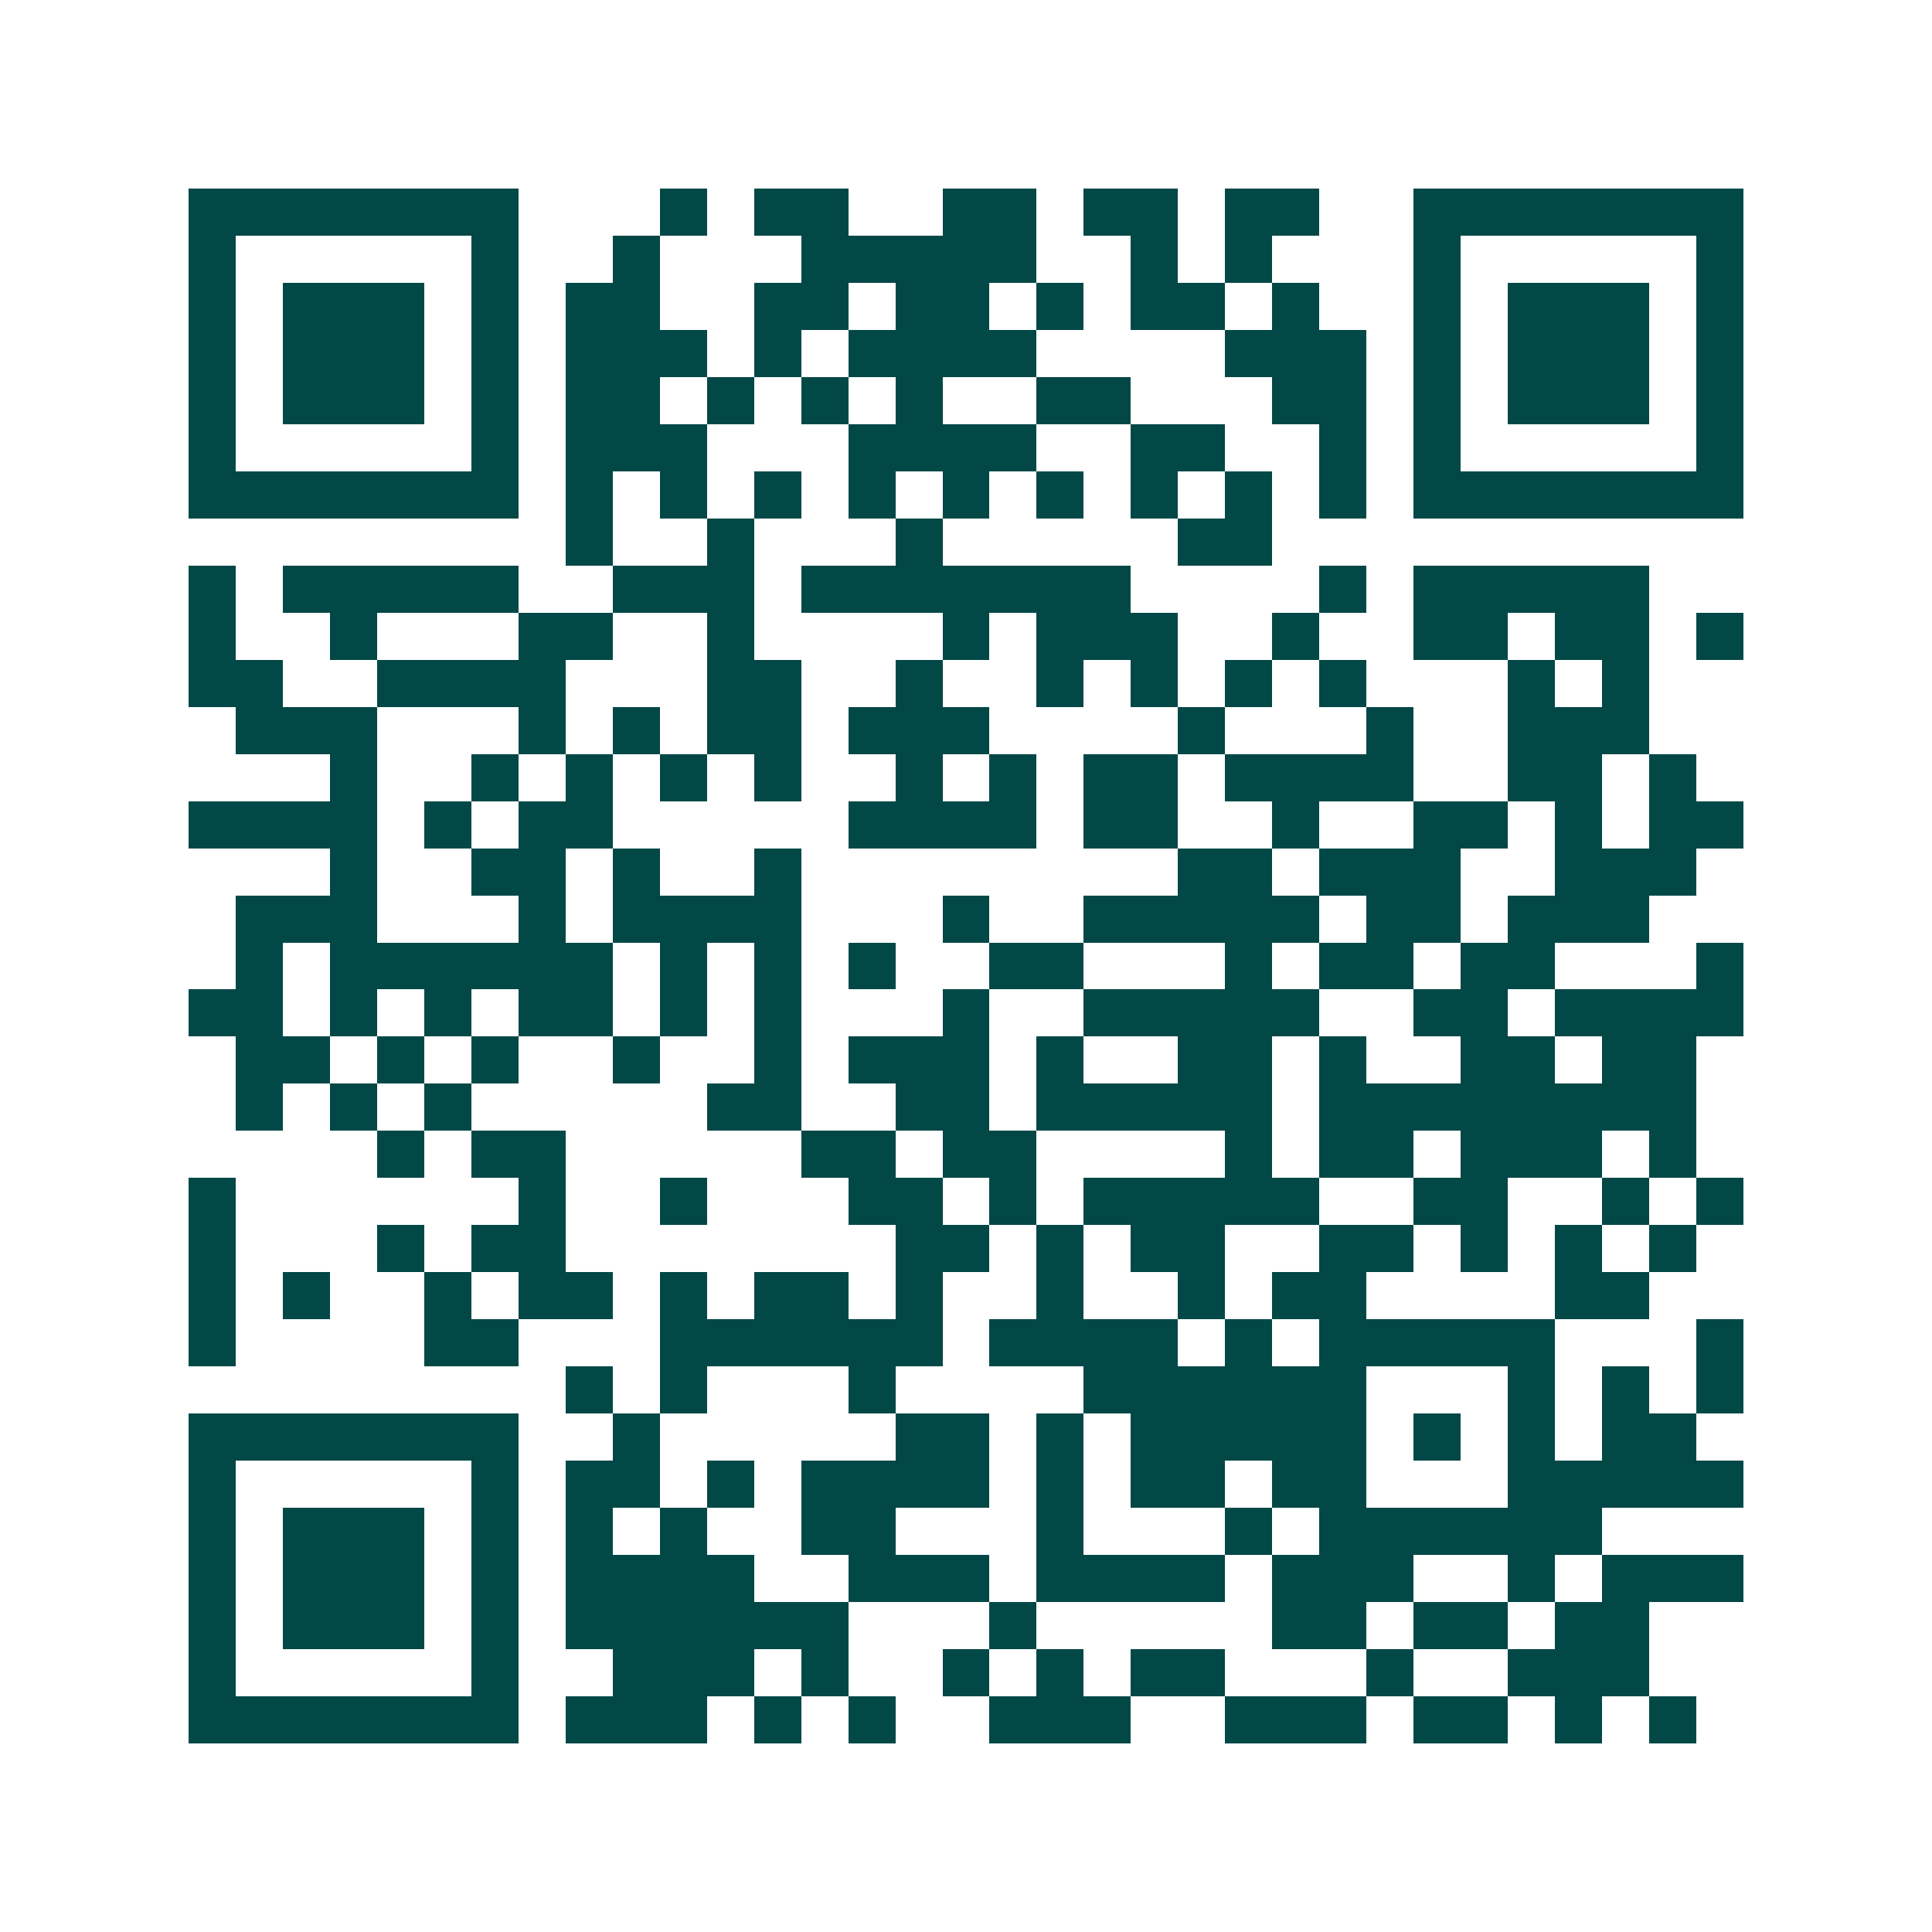<svg xmlns="http://www.w3.org/2000/svg" width="200" height="200" viewBox="0 0 41 41" shape-rendering="crispEdges"><path fill="#ffffff" d="M0 0h41v41H0z"/><path stroke="#014847" d="M4 4.5h7m3 0h1m1 0h2m2 0h2m1 0h2m1 0h2m2 0h7M4 5.5h1m5 0h1m2 0h1m3 0h5m2 0h1m1 0h1m3 0h1m5 0h1M4 6.5h1m1 0h3m1 0h1m1 0h2m2 0h2m1 0h2m1 0h1m1 0h2m1 0h1m2 0h1m1 0h3m1 0h1M4 7.5h1m1 0h3m1 0h1m1 0h3m1 0h1m1 0h4m4 0h3m1 0h1m1 0h3m1 0h1M4 8.5h1m1 0h3m1 0h1m1 0h2m1 0h1m1 0h1m1 0h1m2 0h2m3 0h2m1 0h1m1 0h3m1 0h1M4 9.5h1m5 0h1m1 0h3m3 0h4m2 0h2m2 0h1m1 0h1m5 0h1M4 10.5h7m1 0h1m1 0h1m1 0h1m1 0h1m1 0h1m1 0h1m1 0h1m1 0h1m1 0h1m1 0h7M12 11.5h1m2 0h1m3 0h1m5 0h2M4 12.5h1m1 0h5m2 0h3m1 0h7m4 0h1m1 0h5M4 13.5h1m2 0h1m3 0h2m2 0h1m4 0h1m1 0h3m2 0h1m2 0h2m1 0h2m1 0h1M4 14.5h2m2 0h4m3 0h2m2 0h1m2 0h1m1 0h1m1 0h1m1 0h1m3 0h1m1 0h1M5 15.5h3m3 0h1m1 0h1m1 0h2m1 0h3m4 0h1m3 0h1m2 0h3M7 16.5h1m2 0h1m1 0h1m1 0h1m1 0h1m2 0h1m1 0h1m1 0h2m1 0h4m2 0h2m1 0h1M4 17.5h4m1 0h1m1 0h2m5 0h4m1 0h2m2 0h1m2 0h2m1 0h1m1 0h2M7 18.5h1m2 0h2m1 0h1m2 0h1m8 0h2m1 0h3m2 0h3M5 19.5h3m3 0h1m1 0h4m3 0h1m2 0h5m1 0h2m1 0h3M5 20.5h1m1 0h6m1 0h1m1 0h1m1 0h1m2 0h2m3 0h1m1 0h2m1 0h2m3 0h1M4 21.5h2m1 0h1m1 0h1m1 0h2m1 0h1m1 0h1m3 0h1m2 0h5m2 0h2m1 0h4M5 22.5h2m1 0h1m1 0h1m2 0h1m2 0h1m1 0h3m1 0h1m2 0h2m1 0h1m2 0h2m1 0h2M5 23.5h1m1 0h1m1 0h1m5 0h2m2 0h2m1 0h5m1 0h8M8 24.5h1m1 0h2m5 0h2m1 0h2m4 0h1m1 0h2m1 0h3m1 0h1M4 25.5h1m6 0h1m2 0h1m3 0h2m1 0h1m1 0h5m2 0h2m2 0h1m1 0h1M4 26.5h1m3 0h1m1 0h2m7 0h2m1 0h1m1 0h2m2 0h2m1 0h1m1 0h1m1 0h1M4 27.5h1m1 0h1m2 0h1m1 0h2m1 0h1m1 0h2m1 0h1m2 0h1m2 0h1m1 0h2m4 0h2M4 28.5h1m4 0h2m3 0h6m1 0h4m1 0h1m1 0h5m3 0h1M12 29.5h1m1 0h1m3 0h1m4 0h6m3 0h1m1 0h1m1 0h1M4 30.5h7m2 0h1m5 0h2m1 0h1m1 0h5m1 0h1m1 0h1m1 0h2M4 31.5h1m5 0h1m1 0h2m1 0h1m1 0h4m1 0h1m1 0h2m1 0h2m3 0h5M4 32.5h1m1 0h3m1 0h1m1 0h1m1 0h1m2 0h2m3 0h1m3 0h1m1 0h6M4 33.5h1m1 0h3m1 0h1m1 0h4m2 0h3m1 0h4m1 0h3m2 0h1m1 0h3M4 34.5h1m1 0h3m1 0h1m1 0h6m3 0h1m5 0h2m1 0h2m1 0h2M4 35.5h1m5 0h1m2 0h3m1 0h1m2 0h1m1 0h1m1 0h2m3 0h1m2 0h3M4 36.5h7m1 0h3m1 0h1m1 0h1m2 0h3m2 0h3m1 0h2m1 0h1m1 0h1"/></svg>

